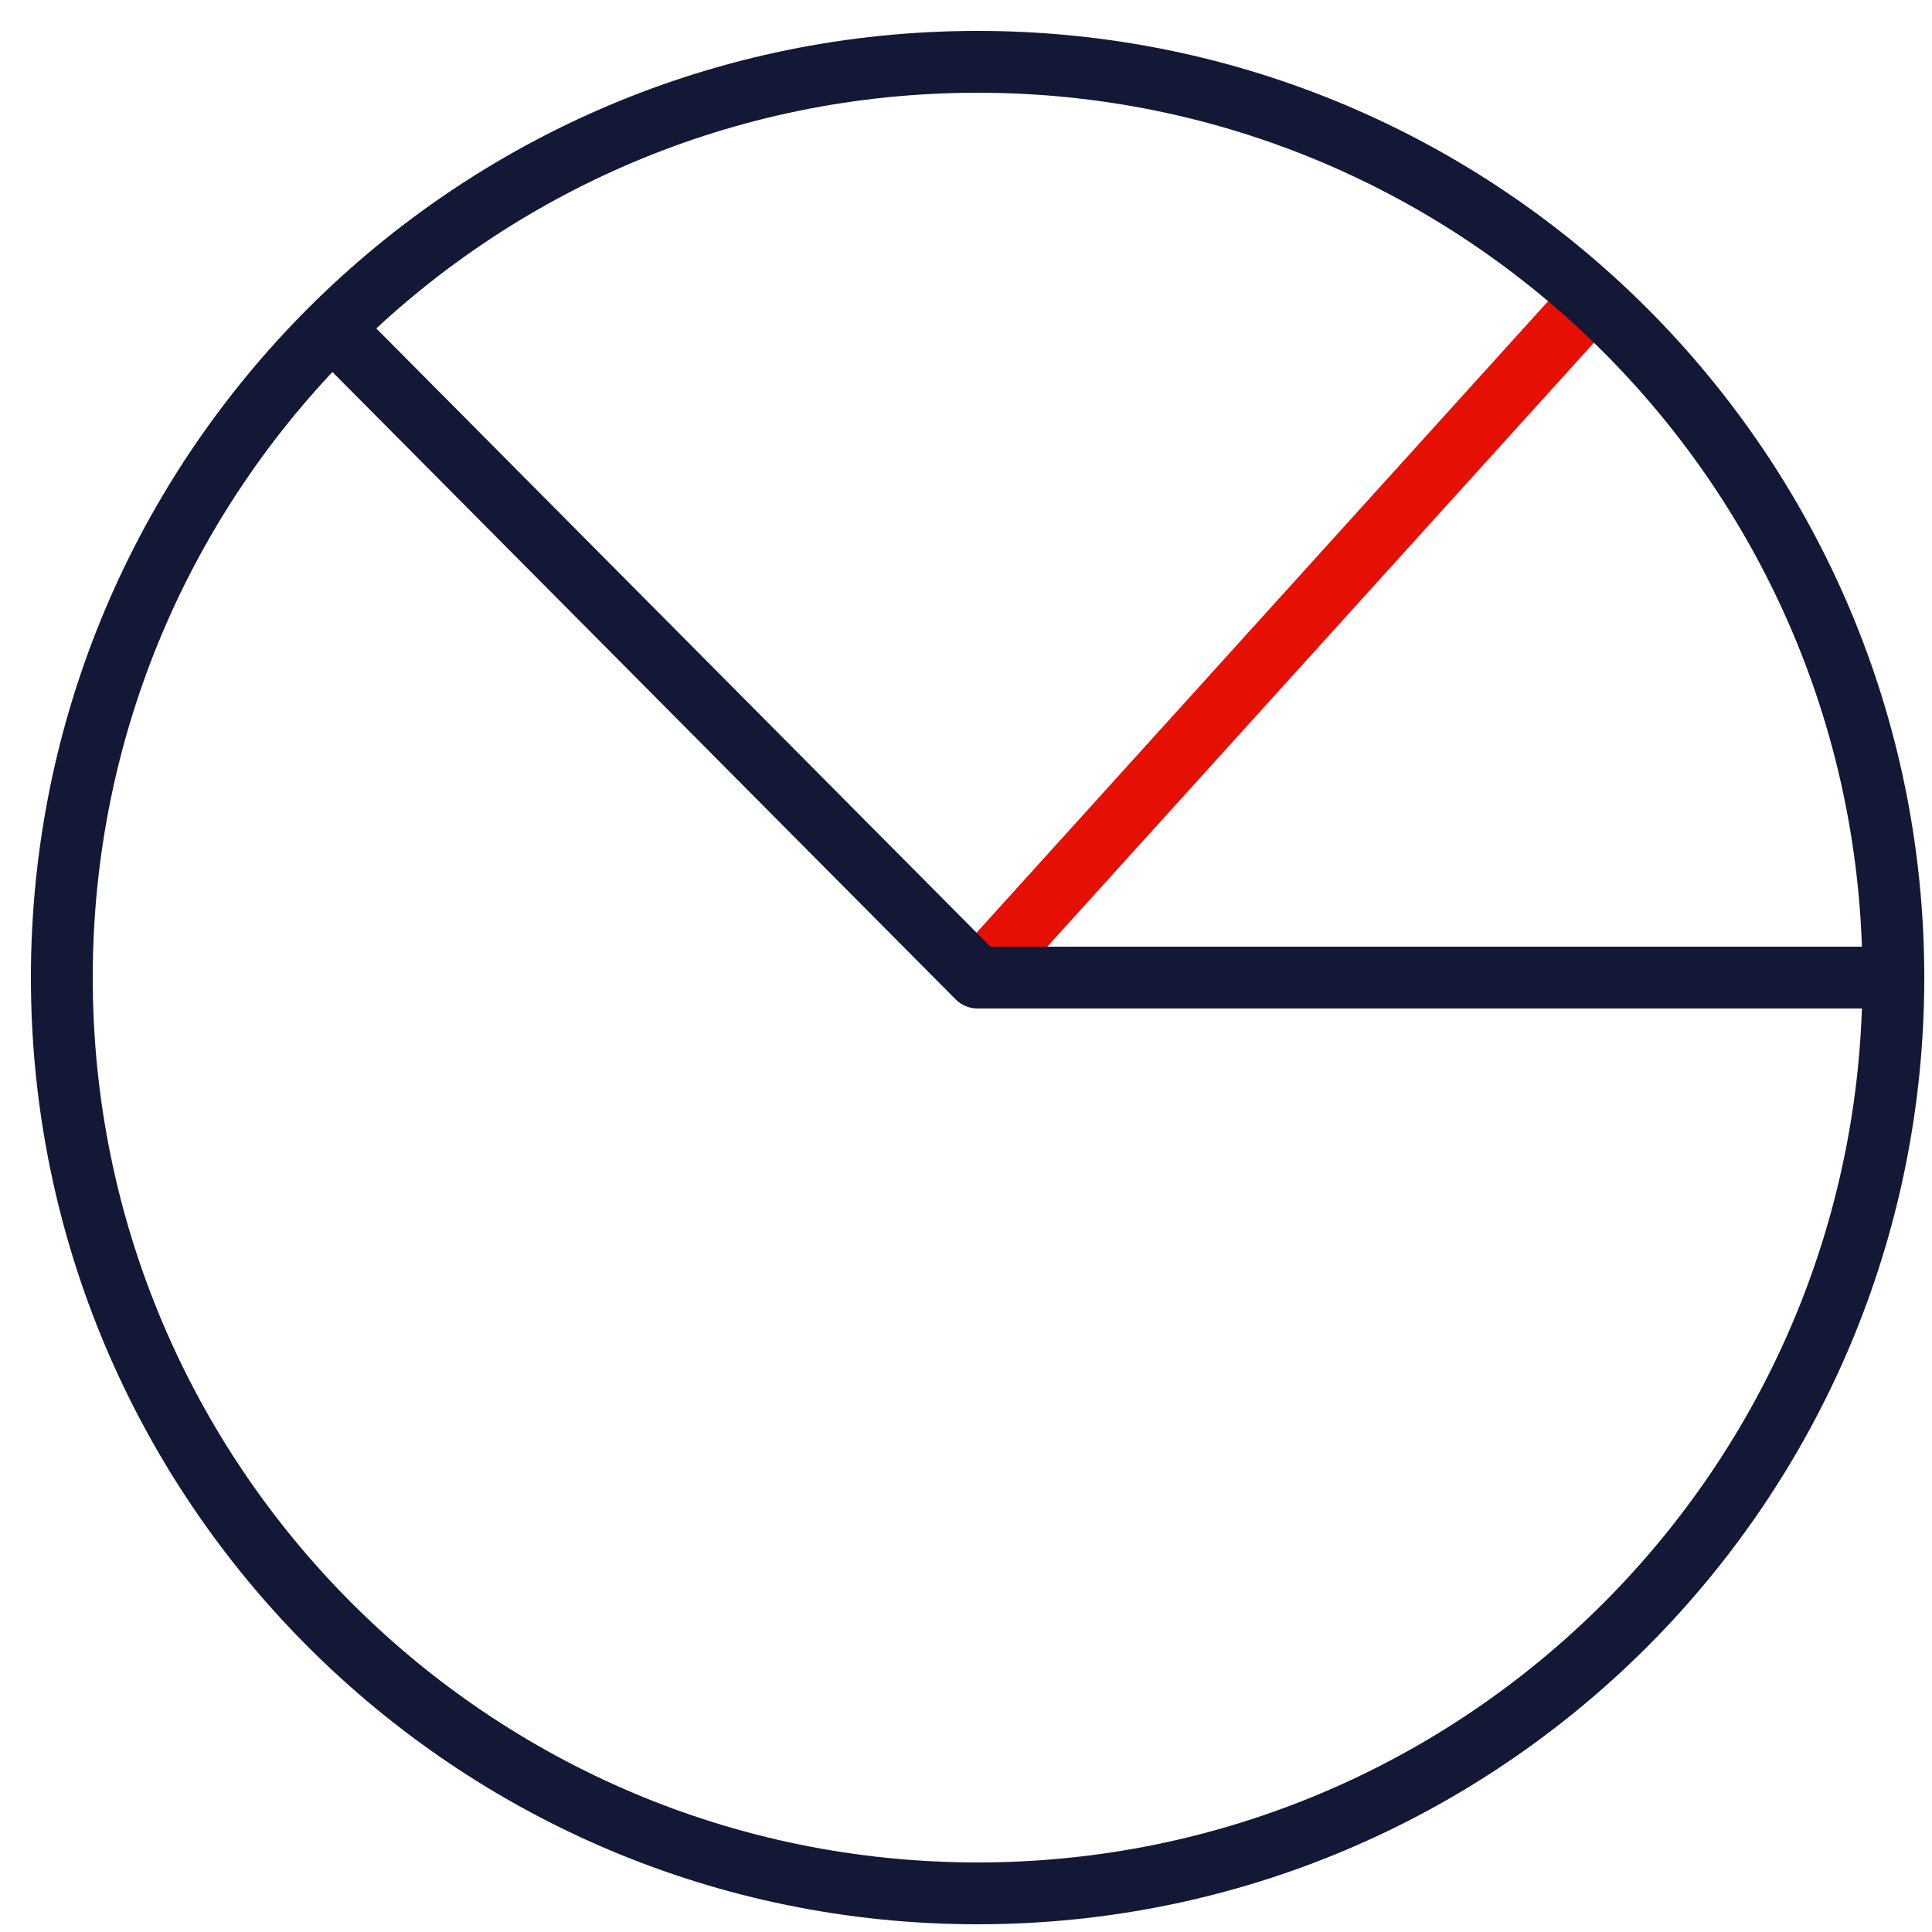 <?xml version="1.0" encoding="UTF-8"?>
<svg xmlns="http://www.w3.org/2000/svg" width="50" height="50" viewBox="0 0 50 50" fill="none">
  <path d="M25.3 25.3L41.211 7.72" stroke="#E60F04" stroke-width="1.6" stroke-miterlimit="10" stroke-linejoin="round"></path>
  <path d="M25.3 49C38.389 49 49 38.389 49 25.3C49 12.211 38.389 1.6 25.3 1.6C12.211 1.6 1.6 12.211 1.6 25.3C1.6 38.389 12.211 49 25.3 49Z" stroke="#121835" stroke-width="1.6" stroke-miterlimit="10" stroke-linejoin="round"></path>
  <path d="M8.61 8.499L25.3 25.3H49" stroke="#121835" stroke-width="1.6" stroke-miterlimit="10" stroke-linejoin="round"></path>
</svg>
